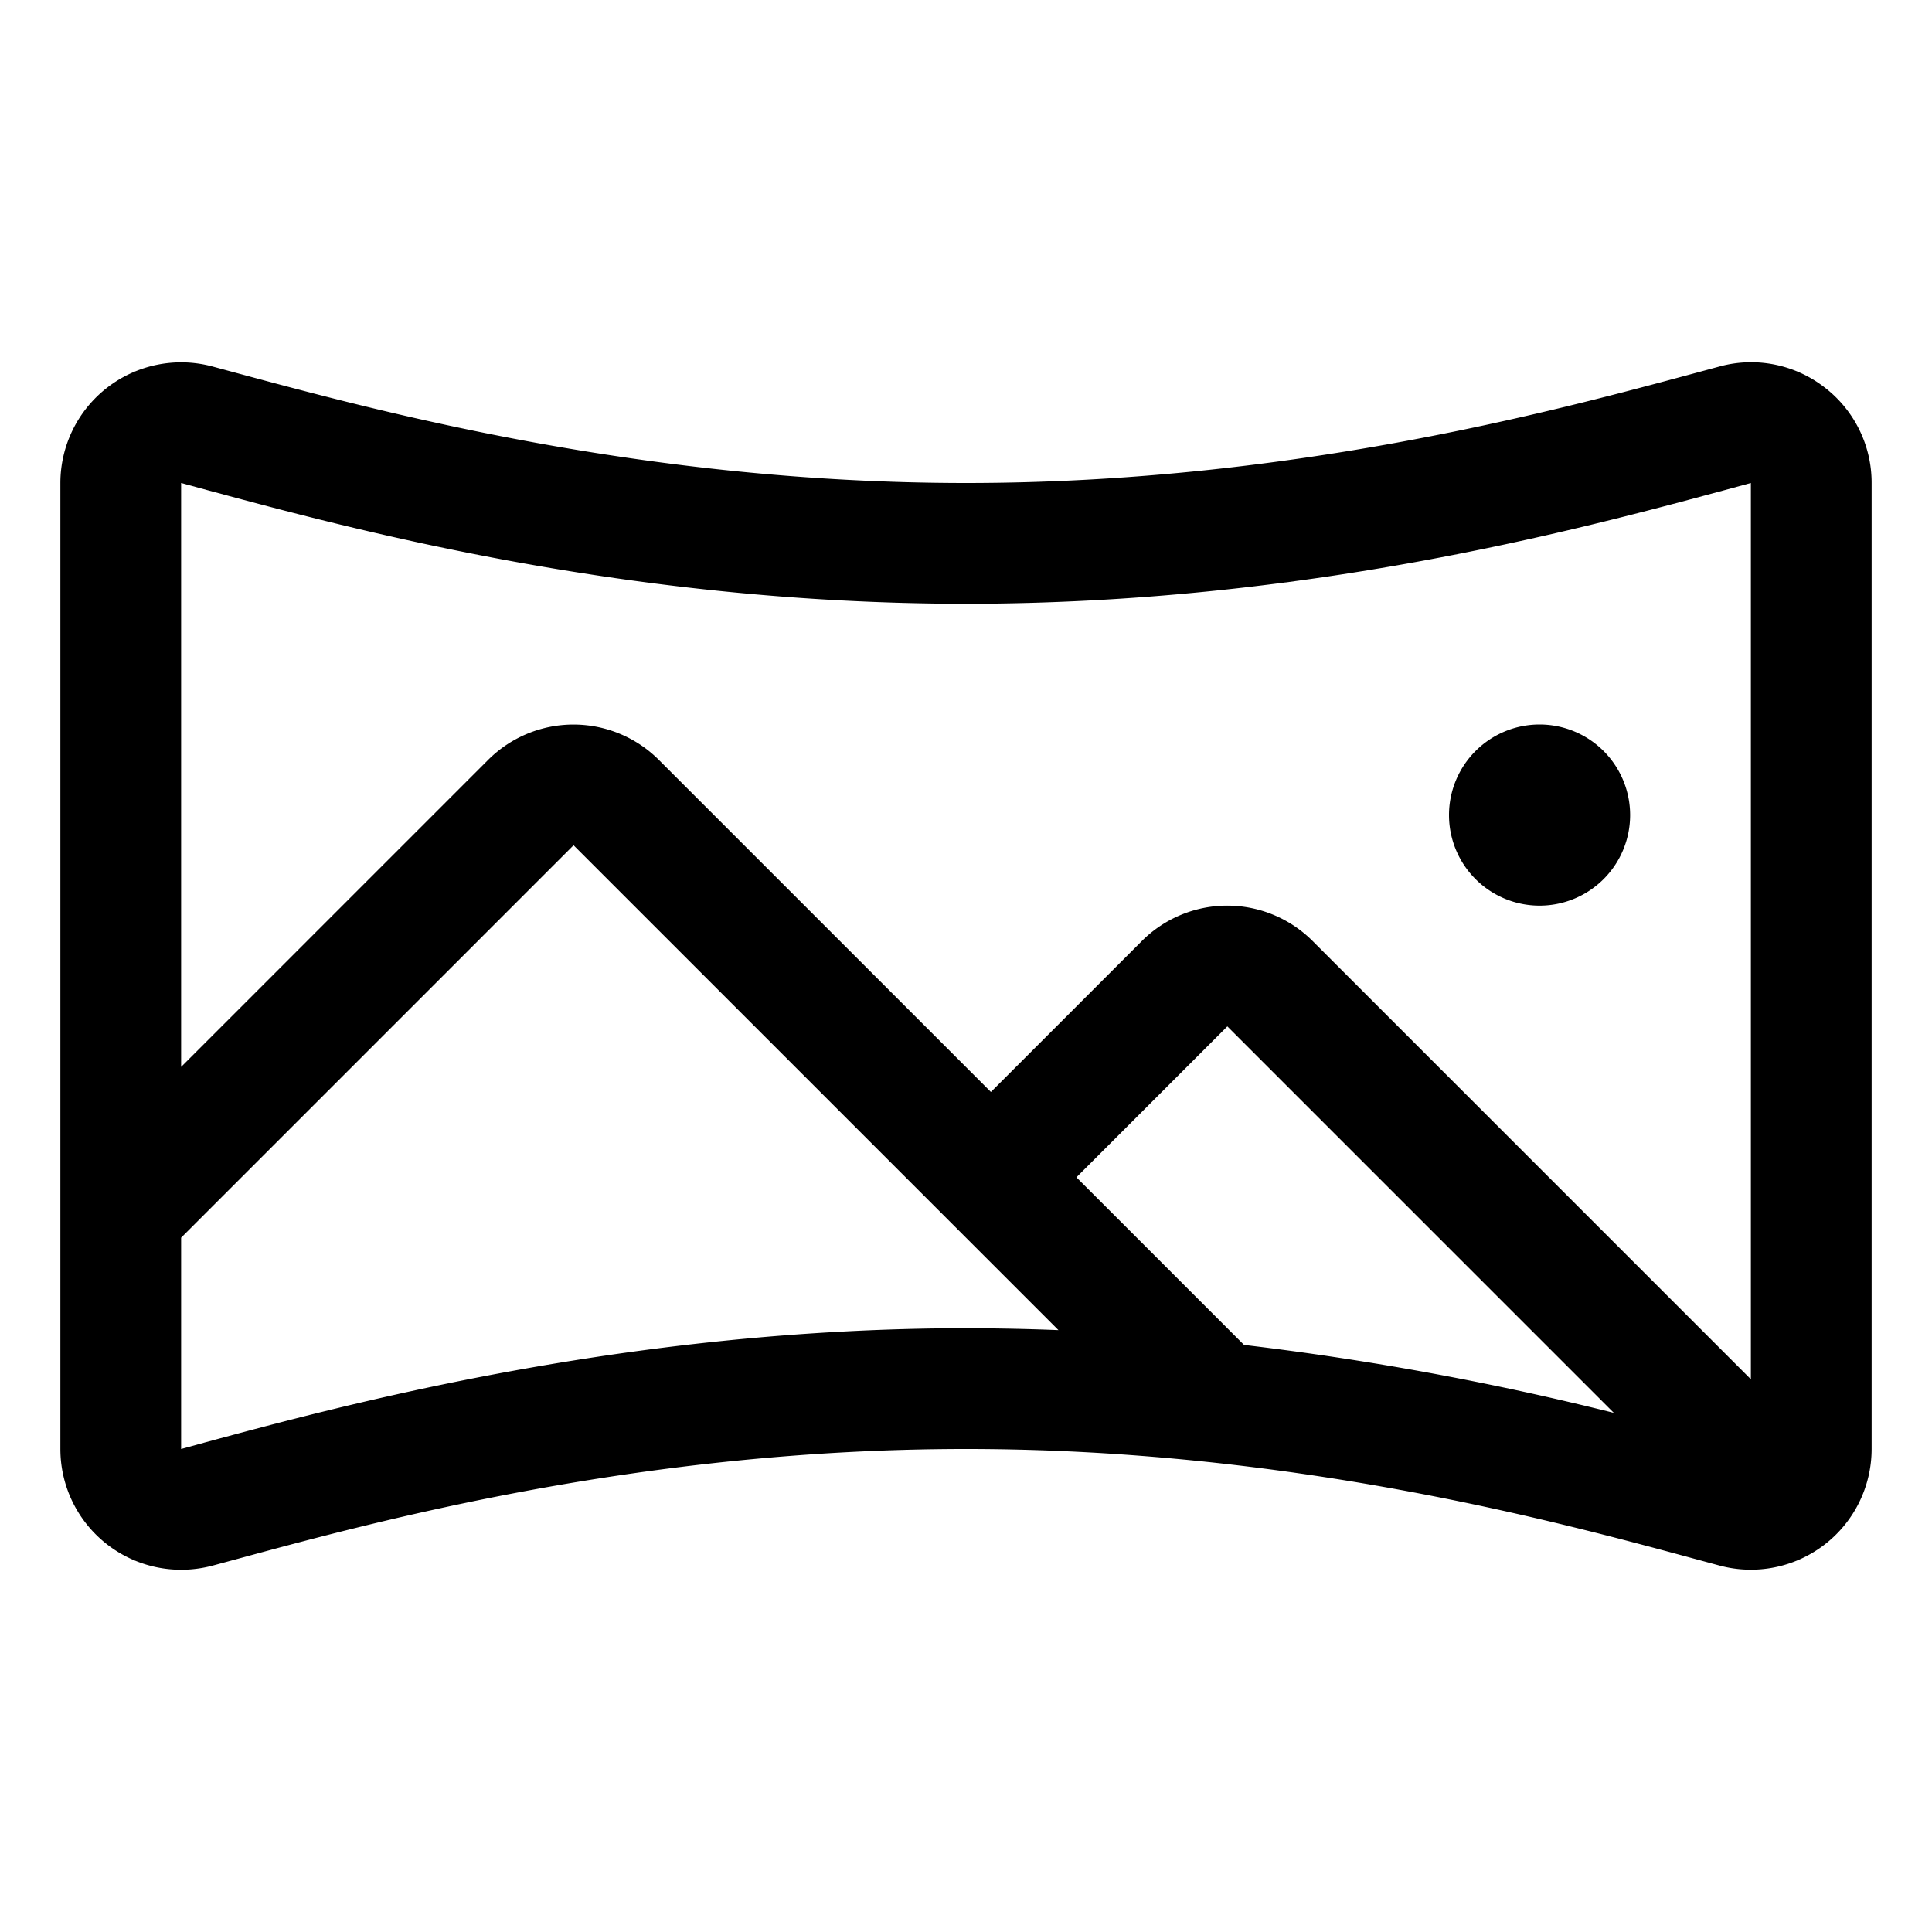 <?xml version="1.0" encoding="iso-8859-1"?>
<!-- Generator: www.svgicons.com -->
<svg xmlns="http://www.w3.org/2000/svg" width="800" height="800" viewBox="0 0 256 256">
<path fill="currentColor" d="M241.75 51.32a15.88 15.88 0 0 0-13.86-2.77l-3.48.94C205.61 54.56 170.61 64 128 64s-77.61-9.44-96.41-14.51l-3.48-.94A16 16 0 0 0 8 64v128a16 16 0 0 0 16 16a16.22 16.22 0 0 0 4.18-.55l3.18-.86C50.13 201.49 85.17 192 128 192s77.87 9.49 96.69 14.59l3.18.86A16 16 0 0 0 248 192V64a15.9 15.9 0 0 0-6.25-12.68M27.42 64.93C46.94 70.2 83.27 80 128 80s81.06-9.8 100.58-15.07L232 64v118.76l-58.07-58.07a16 16 0 0 0-22.63 0l-20 20l-44-44a16 16 0 0 0-22.62 0L24 141.37V64Zm186.42 122.28a391.22 391.22 0 0 0-49-9L142.63 156l20-20Zm-186.71 3.93L24 192v-28l52-52l64.25 64.25q-6-.24-12.25-.25c-45 0-82.72 10.23-100.87 15.14M192 108a12 12 0 1 1 12 12a12 12 0 0 1-12-12"/>
</svg>